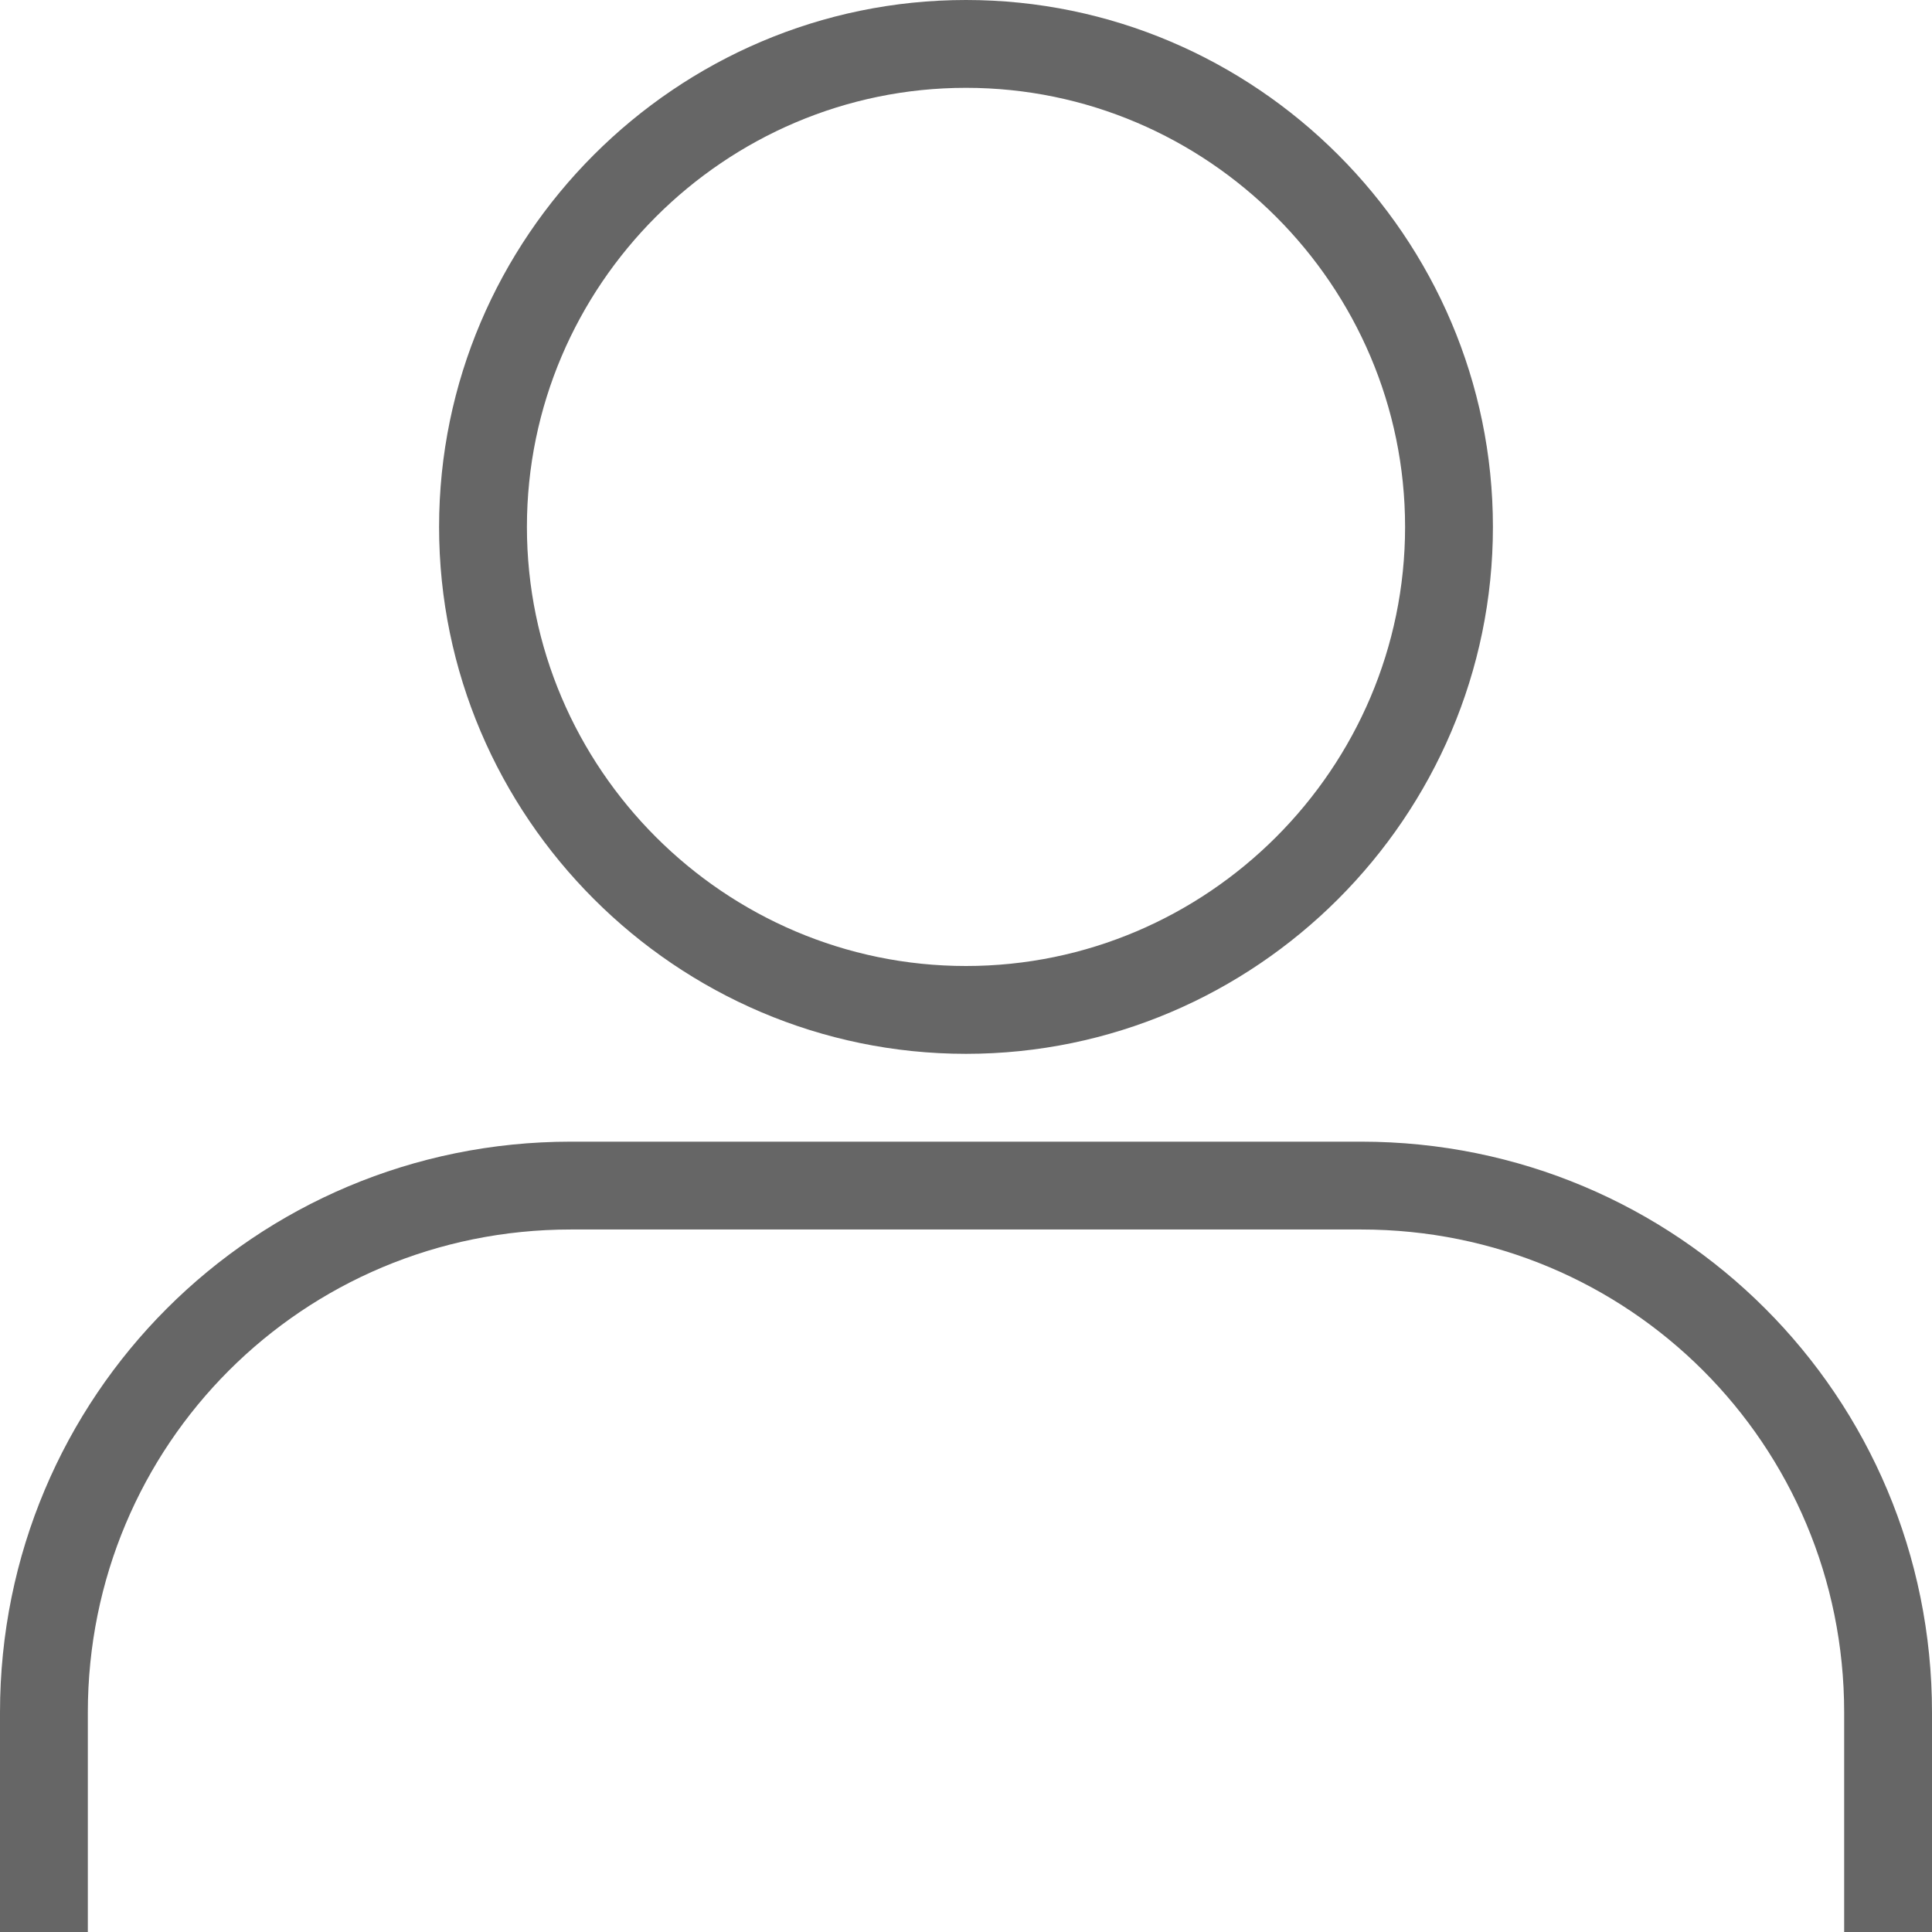 <svg width="26" height="26" viewBox="0 0 26 26" fill="none" xmlns="http://www.w3.org/2000/svg">
<path d="M13 14.182C16.9 14.182 20.091 10.991 20.091 7.091C20.091 3.191 16.9 0 13 0C9.1 0 5.909 3.191 5.909 7.091C5.909 10.991 9.1 14.182 13 14.182ZM13 1.182C16.25 1.182 18.909 3.841 18.909 7.091C18.909 10.341 16.25 13 13 13C9.75 13 7.091 10.341 7.091 7.091C7.091 3.841 9.75 1.182 13 1.182Z" fill="#666666"/>
<path d="M18.318 15.364H7.682C3.427 15.364 0 18.791 0 23.046V26H1.182V23.046C1.182 19.441 4.077 16.546 7.682 16.546H18.318C21.923 16.546 24.818 19.441 24.818 23.046V26H26V23.046C26 18.791 22.573 15.364 18.318 15.364Z" fill="#666666"/>
</svg>
